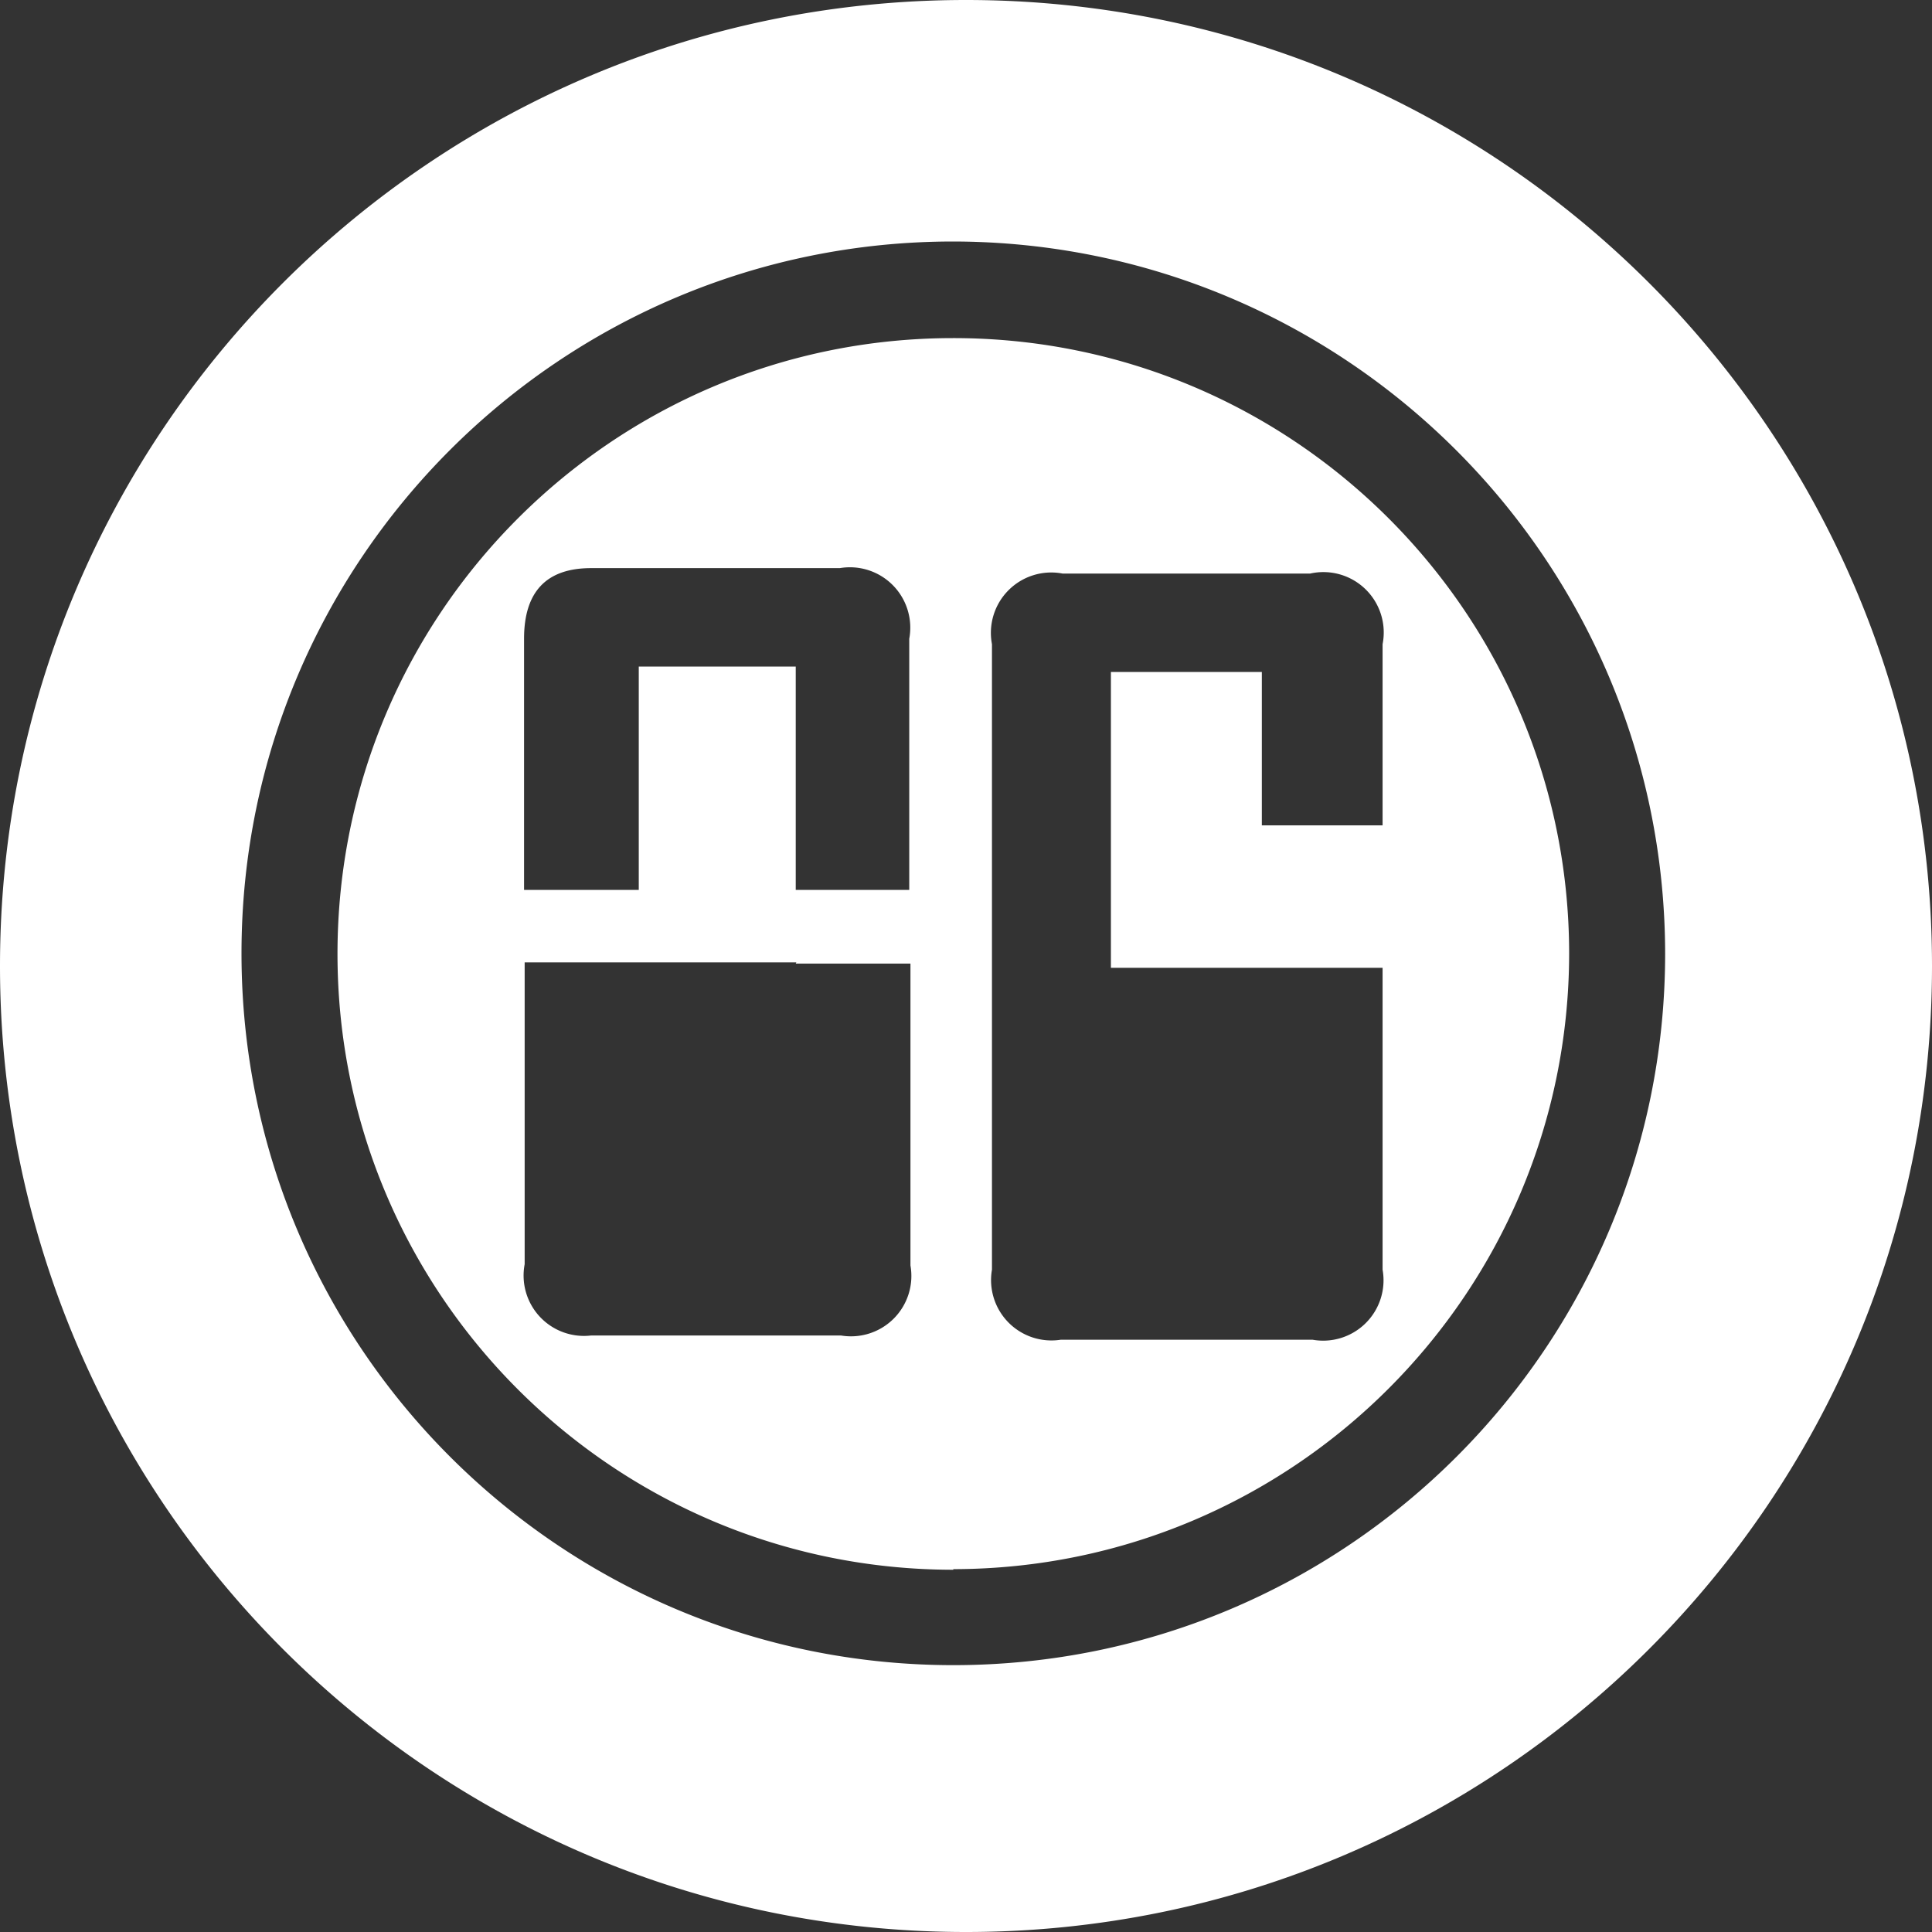 <svg width="32" height="32" viewBox="0 0 32 32" xmlns="http://www.w3.org/2000/svg"><rect x="0" y="0" width="32" height="32" fill="#333333" stroke="none"/><path d="M16 32C7.163 32 0 24.837 0 16S7.163 0 16 0s16 7.163 16 16-7.163 16-16 16zm-.21-28C9.279 4 4 9.279 4 15.79c0 6.511 5.279 11.79 11.79 11.79 6.511 0 11.79-5.279 11.79-11.79C27.569 9.283 22.297 4.011 15.79 4zm0 22c-5.632 0-10.198-4.565-10.2-10.197-.002-5.632 4.561-10.2 10.193-10.203 5.632-.004 10.201 4.558 10.207 10.19-.006 5.631-4.569 10.194-10.2 10.2V26zm-5.21-11.26v-3.7h2.6v3.7h1.88v-4.16a1 1 0 0 0-1.15-1.17H9.79c-.74 0-1.11.39-1.11 1.17v4.16h1.9zm2.6 1.22l.01-.02h-4.5v5a1 1 0 0 0 1.1 1.18h4.14a1 1 0 0 0 1.15-1.16v-5h-1.9zm7.8.07H18.4v-4.9h2.5v2.54h2v-3a1 1 0 0 0-1.2-1.17h-4.1a1 1 0 0 0-1.17 1.17v10.36a1 1 0 0 0 1.14 1.16h4.17a1 1 0 0 0 1.16-1.16v-5h-1.92z" fill="#FFF"/></svg>